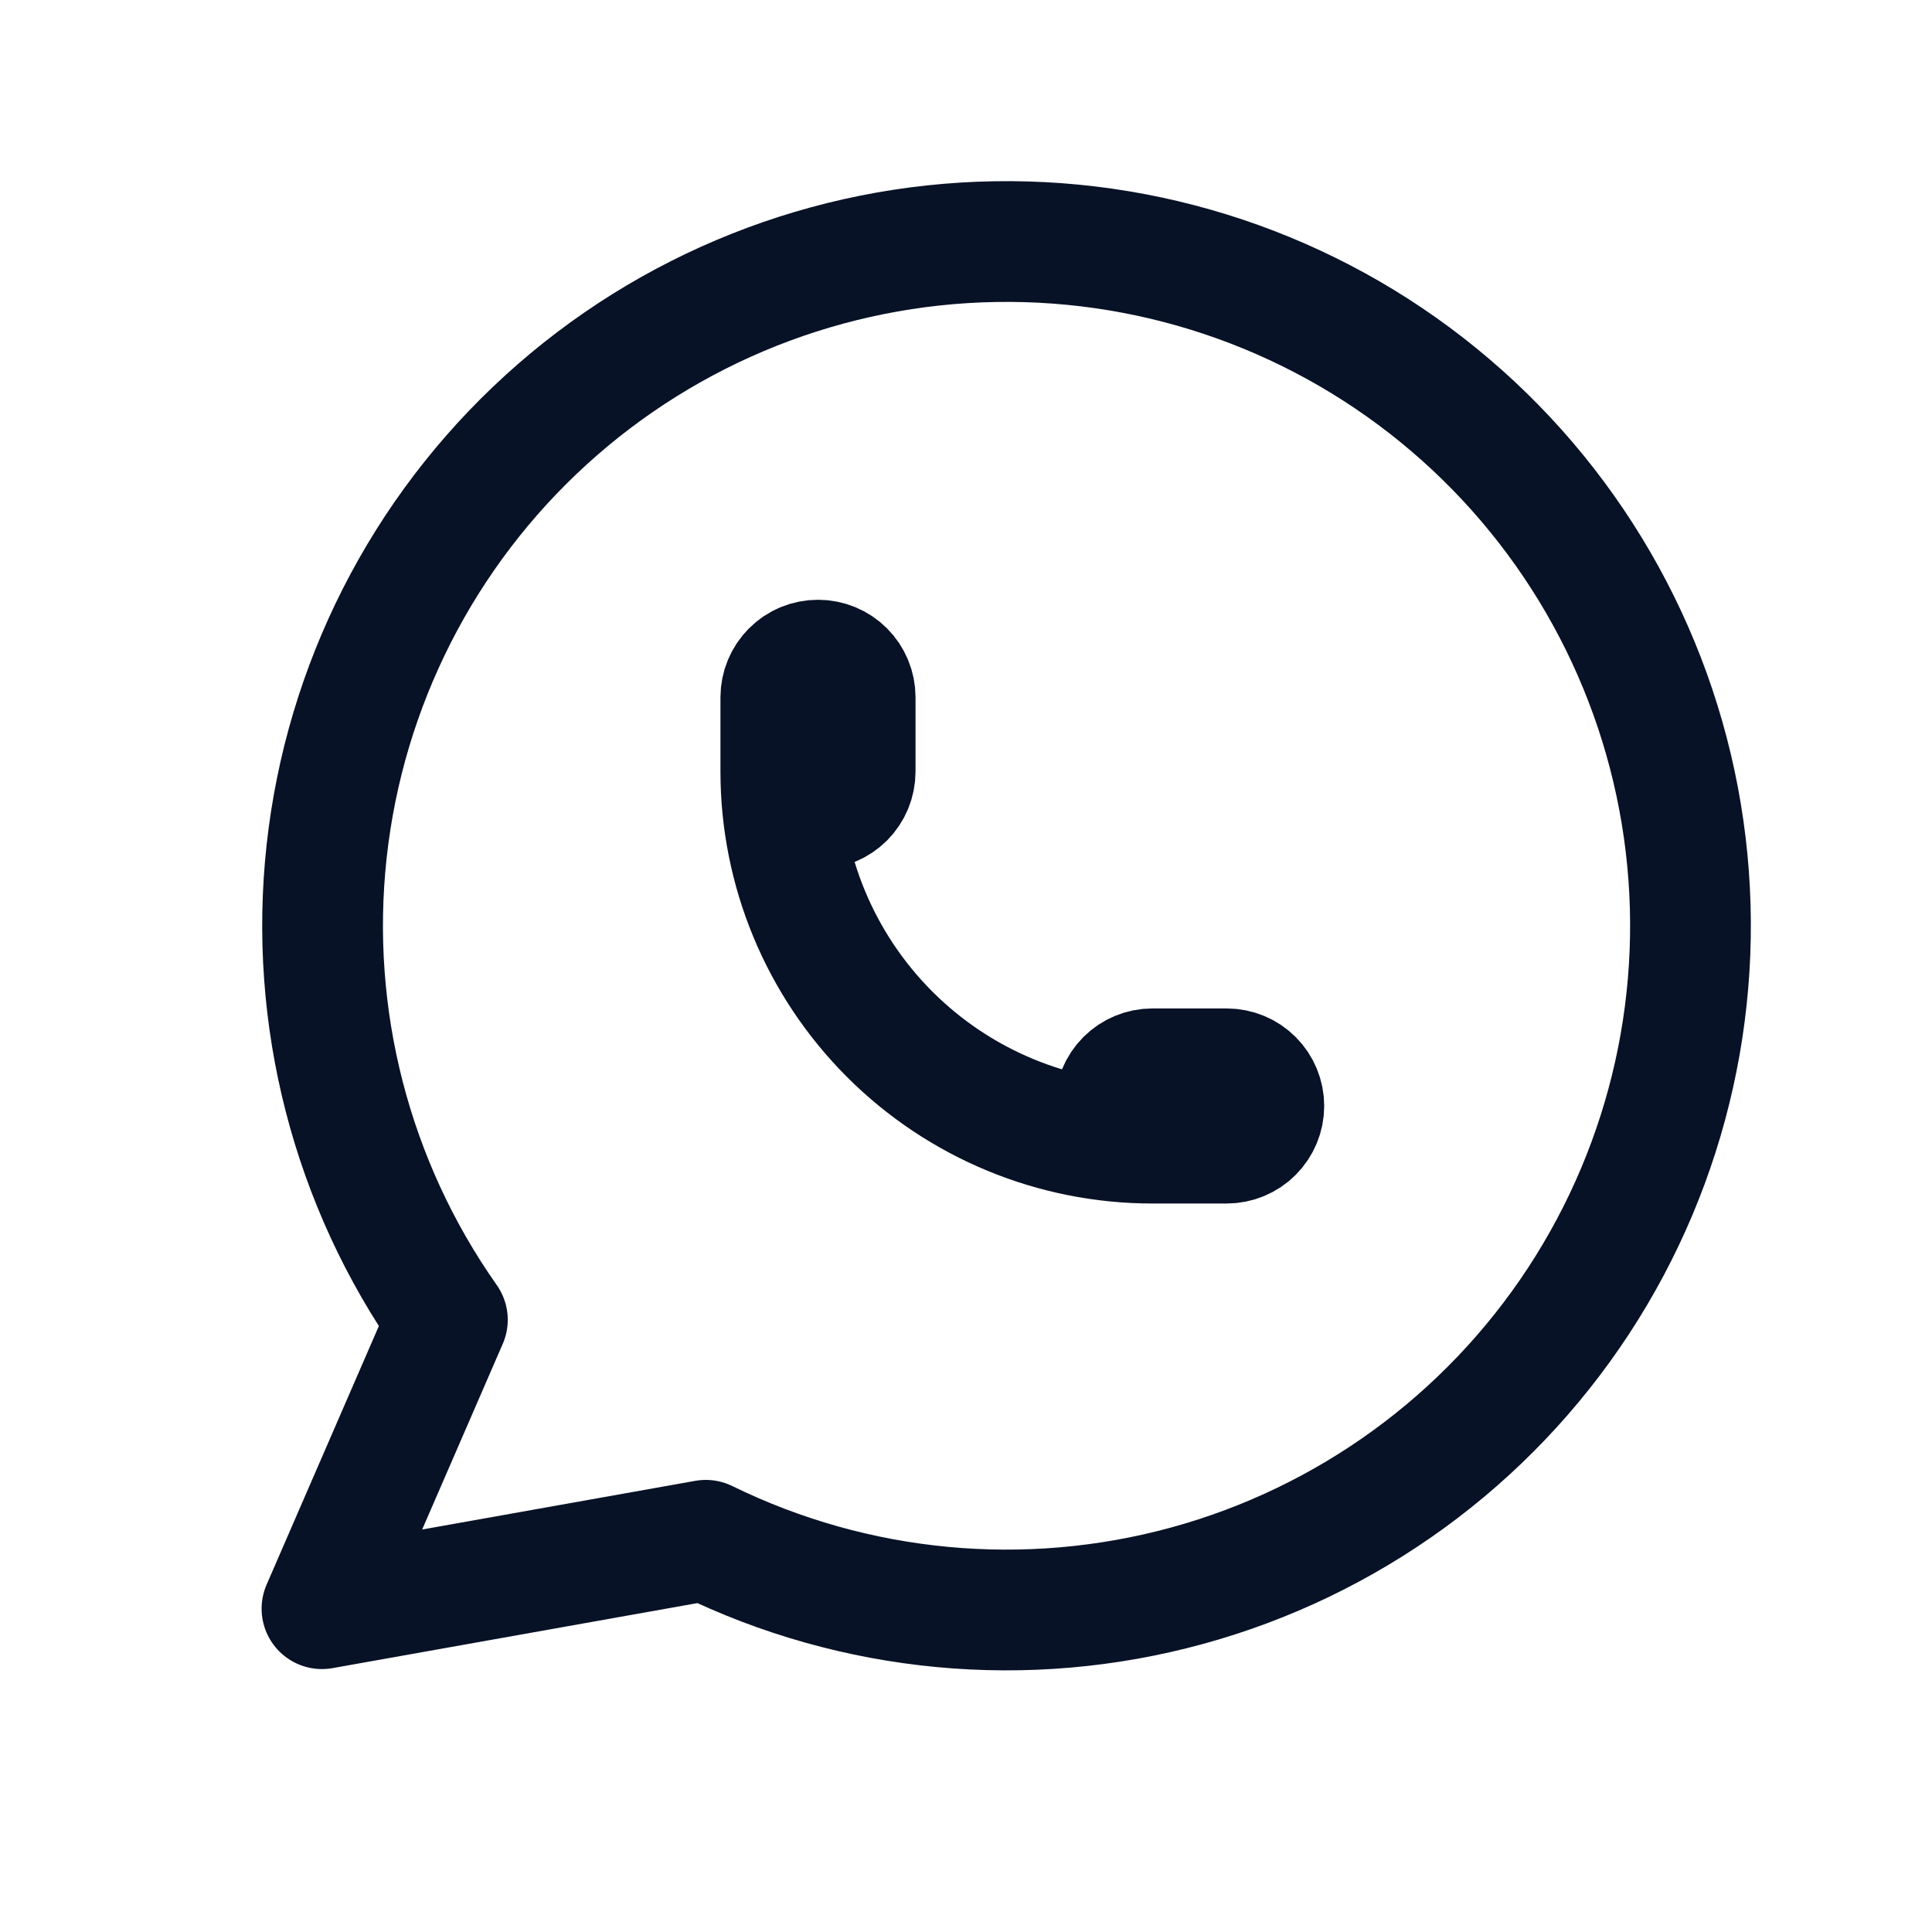 <svg width="32" height="32" viewBox="0 0 32 32" fill="none" xmlns="http://www.w3.org/2000/svg">
<g clip-path="url(#clip0_368_147)">
<path d="M5.333 26.645L7.41 21.86C5.821 19.604 5.11 16.845 5.41 14.101C5.71 11.357 7.001 8.817 9.04 6.958C11.079 5.098 13.726 4.047 16.485 4.002C19.244 3.956 21.924 4.919 24.023 6.711C26.122 8.502 27.496 10.998 27.886 13.73C28.276 16.463 27.656 19.244 26.143 21.551C24.629 23.859 22.325 25.535 19.664 26.264C17.003 26.993 14.168 26.726 11.69 25.512L5.333 26.645Z" stroke="#081226" stroke-width="2" stroke-linecap="round" stroke-linejoin="round"/>
<path d="M12.933 12.78C12.933 12.943 12.998 13.1 13.114 13.215C13.229 13.33 13.385 13.395 13.549 13.395C13.712 13.395 13.868 13.33 13.984 13.215C14.099 13.1 14.164 12.943 14.164 12.78V11.549C14.164 11.386 14.099 11.229 13.984 11.114C13.868 10.998 13.712 10.934 13.549 10.934C13.385 10.934 13.229 10.998 13.114 11.114C12.998 11.229 12.933 11.386 12.933 11.549V12.78ZM12.933 12.78C12.933 14.412 13.582 15.977 14.736 17.131C15.89 18.285 17.455 18.934 19.087 18.934M19.087 18.934H20.318C20.481 18.934 20.638 18.869 20.753 18.753C20.868 18.638 20.933 18.481 20.933 18.318C20.933 18.155 20.868 17.998 20.753 17.883C20.638 17.768 20.481 17.703 20.318 17.703H19.087C18.924 17.703 18.767 17.768 18.652 17.883C18.537 17.998 18.472 18.155 18.472 18.318C18.472 18.481 18.537 18.638 18.652 18.753C18.767 18.869 18.924 18.934 19.087 18.934Z" stroke="#081226" stroke-width="2" stroke-linecap="round" stroke-linejoin="round"/>
</g>
<defs>
<clipPath id="clip0_368_147">
<rect width="32" height="32" fill="white"/>
</clipPath>
</defs>
</svg>
